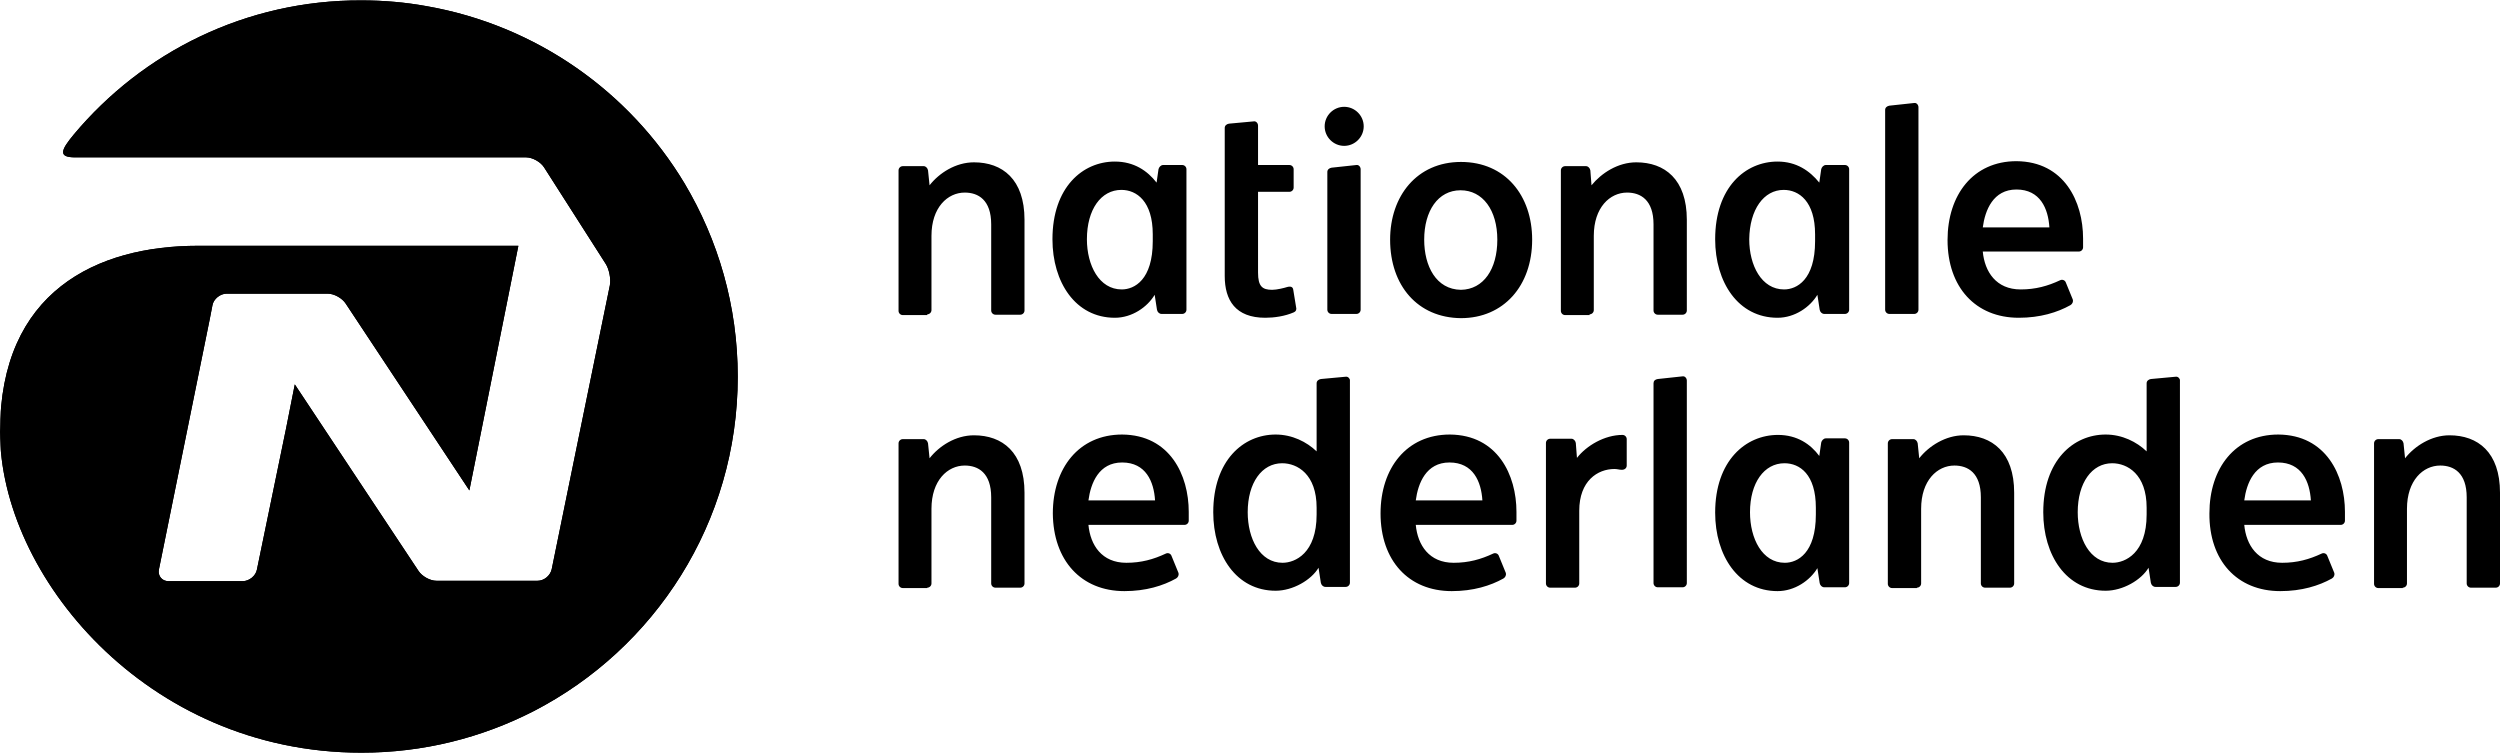 <?xml version="1.0" encoding="utf-8"?>
<!-- Generator: Adobe Illustrator 26.3.1, SVG Export Plug-In . SVG Version: 6.00 Build 0)  -->
<svg version="1.1" id="layer" xmlns="http://www.w3.org/2000/svg" xmlns:xlink="http://www.w3.org/1999/xlink" x="0px" y="0px"
	 viewBox="0 0 653 196.6" style="enable-background:new 0 0 653 196.6;" xml:space="preserve">
<style type="text/css">
	.st0{clip-path:url(#SVGID_00000146469880499922381790000017932427501223828923_);}
</style>
<path d="M363.1,62.6c0-11.4,7-20.3,18.5-20.3c11.6,0,18.6,8.8,18.6,20.3c0,12.1-7.5,20.5-18.6,20.5C370.3,83,363.1,74.6,363.1,62.6
	 M391.1,62.6c0-7.7-3.8-12.9-9.6-12.9c-5.9,0-9.5,5.4-9.5,12.9c0,6.9,3.1,13,9.6,13.1C387.5,75.6,391.1,70.3,391.1,62.6 M242.2,82.1
	c0.6,0,1.1-0.5,1.1-1.1V61.6c0-7.4,4.2-11.3,8.7-11.3c3.5,0,6.9,1.9,6.9,8.3v22.5c0,0.6,0.5,1.1,1.1,1.1h6.5c0.6,0,1.1-0.5,1.1-1.1
	V57.4c0-10.6-5.8-15-13.2-15c-4.8,0-9.1,2.8-11.6,6l-0.4-3.9c-0.1-0.6-0.6-1.1-1.1-1.1h-5.5c-0.6,0-1.1,0.5-1.1,1.1v36.7
	c0,0.6,0.5,1.1,1.1,1.1h6.4V82.1z M242.2,153.5c0.6,0,1.1-0.5,1.1-1.1v-19.5c0-7.4,4.2-11.3,8.7-11.3c3.5,0,6.9,1.9,6.9,8.3v22.5
	c0,0.6,0.5,1.1,1.1,1.1h6.5c0.6,0,1.1-0.5,1.1-1.1v-23.7c0-10.6-5.8-15-13.2-15c-4.8,0-9.1,2.8-11.6,6l-0.4-3.9
	c-0.1-0.6-0.6-1.1-1.1-1.1h-5.5c-0.6,0-1.1,0.5-1.1,1.1v36.7c0,0.6,0.5,1.1,1.1,1.1h6.4V153.5z M415.2,82.1c0.6,0,1.1-0.5,1.1-1.1
	V61.6c0-7.4,4.2-11.3,8.7-11.3c3.5,0,6.9,1.9,6.9,8.3v22.5c0,0.6,0.5,1.1,1.1,1.1h6.5c0.6,0,1.1-0.5,1.1-1.1V57.4
	c0-10.6-5.8-15-13.2-15c-4.8,0-9.1,2.8-11.7,6l-0.3-3.9c-0.1-0.6-0.6-1.1-1.1-1.1h-5.5c-0.6,0-1.1,0.5-1.1,1.1v36.7
	c0,0.6,0.5,1.1,1.1,1.1h6.4V82.1z M292.9,49.6c4,0,8.2,3,8.2,11.6V63c0,10.1-4.8,12.6-8.1,12.6c-5.9,0-9.1-6.3-9.1-13.1
	C283.9,54.7,287.6,49.6,292.9,49.6 M291.2,42.2c-8.4,0-16.3,6.7-16.3,20.3c0,11.2,6,20.5,16.3,20.5c4.5,0,8.5-2.8,10.4-6l0.6,3.9
	c0.1,0.6,0.6,1.1,1.2,1.1h5.4c0.6,0,1.1-0.5,1.1-1.1V44.2c0-0.6-0.5-1.1-1.1-1.1h-5c-0.6,0-1.1,0.6-1.2,1.1l-0.5,3.5
	C299.7,44.6,296.2,42.2,291.2,42.2 M466.1,121c4,0,8.2,2.9,8.2,11.6v1.8c0,10.1-4.8,12.6-8.1,12.6c-5.9,0-9.1-6.3-9.1-13.2
	C457.1,126.1,460.8,121,466.1,121 M464.4,113.6c-8.4,0-16.4,6.7-16.4,20.3c0,11.2,6,20.5,16.3,20.5c4.5,0,8.5-2.8,10.4-6l0.6,3.9
	c0.1,0.6,0.6,1.1,1.2,1.1h5.4c0.6,0,1.1-0.5,1.1-1.1v-36.7c0-0.6-0.5-1.1-1.1-1.1h-5c-0.6,0-1.1,0.6-1.2,1.1l-0.5,3.5
	C472.9,116,469.4,113.6,464.4,113.6 M465.9,49.6c4,0,8.2,3,8.2,11.6V63c0,10.1-4.8,12.6-8.1,12.6c-5.9,0-9.1-6.3-9.1-13.1
	C457,54.7,460.7,49.6,465.9,49.6 M464.3,42.2c-8.4,0-16.3,6.7-16.3,20.3c0,11.2,6,20.5,16.3,20.5c4.5,0,8.5-2.8,10.4-6l0.6,3.9
	c0.1,0.6,0.6,1.1,1.2,1.1h5.4c0.6,0,1.1-0.5,1.1-1.1V44.2c0-0.6-0.5-1.1-1.1-1.1h-5c-0.6,0-1.1,0.6-1.2,1.1l-0.5,3.5
	C472.7,44.6,469.2,42.2,464.3,42.2 M347.8,43.8c-0.6,0.1-1.1,0.5-1.1,1.1v36c0,0.6,0.5,1.1,1.1,1.1h6.5c0.6,0,1.1-0.5,1.1-1.1V44.2
	c0-0.6-0.5-1.2-1.1-1.1L347.8,43.8z M493.5,27.6c-0.6,0.1-1.1,0.5-1.1,1.1v52.2c0,0.6,0.5,1.1,1.1,1.1h6.5c0.6,0,1.1-0.5,1.1-1.1V28
	c0-0.6-0.5-1.2-1.1-1.1L493.5,27.6z M356.2,33c0-2.8-2.3-5.1-5.1-5.1c-2.8,0-5.1,2.3-5.1,5.1s2.3,5.1,5.1,5.1
	C353.9,38.1,356.2,35.8,356.2,33 M337.8,75.7c-0.1-0.8-0.7-1-1.7-0.7c-0.6,0.2-2.6,0.7-3.8,0.7c-2.6,0-3.7-0.9-3.7-4.5V50.1h8.2
	c0.6,0,1.1-0.5,1.1-1.1v-4.8c0-0.6-0.5-1.1-1.1-1.1h-8.2V32.8c0-0.6-0.5-1.2-1.1-1.1l-6.5,0.6c-0.6,0.1-1.1,0.5-1.1,1.1v38.7
	c0,6.3,2.8,10.9,10.6,10.9c2.3,0,5.1-0.4,7.4-1.4c0.4-0.2,0.7-0.4,0.7-1L337.8,75.7z M517.9,59.4c0.6-4.5,2.7-9.9,8.8-9.9
	c6.2,0,8.3,5,8.6,9.9H517.9z M527.3,83c5.6,0,10.1-1.4,13.5-3.3c0.5-0.3,0.8-0.9,0.6-1.5l-1.8-4.4c-0.2-0.6-0.9-0.9-1.5-0.6
	c-3.2,1.5-6.4,2.4-10.3,2.4c-6.4,0-9.4-4.6-9.9-9.9H543c0.6,0,1.1-0.5,1.1-1.1c0-0.9,0-1.5,0-2.3c0-9.6-4.9-20.1-17.4-20.2
	c-11.3,0-18,8.8-18,20.6C508.7,75,516,83,527.3,83 M627.6,153.5c0.6,0,1.1-0.5,1.1-1.1v-19.5c0-7.4,4.2-11.3,8.7-11.3
	c3.5,0,6.9,1.9,6.9,8.3v22.5c0,0.6,0.5,1.1,1.1,1.1h6.5c0.6,0,1.1-0.5,1.1-1.1v-23.7c0-10.6-5.8-15-13.2-15c-4.7,0-9.1,2.8-11.6,6
	l-0.4-3.9c-0.1-0.6-0.6-1.1-1.1-1.1h-5.5c-0.6,0-1.1,0.5-1.1,1.1v36.7c0,0.6,0.5,1.1,1.1,1.1h6.4V153.5z M500.7,153.5
	c0.6,0,1.1-0.5,1.1-1.1v-19.5c0-7.4,4.2-11.3,8.7-11.3c3.5,0,6.9,1.9,6.9,8.3v22.5c0,0.6,0.5,1.1,1.1,1.1h6.5c0.6,0,1.1-0.5,1.1-1.1
	v-23.7c0-10.6-5.8-15-13.2-15c-4.7,0-9.1,2.8-11.6,6l-0.4-3.9c-0.1-0.6-0.6-1.1-1.1-1.1h-5.6c-0.6,0-1.1,0.5-1.1,1.1v36.7
	c0,0.6,0.5,1.1,1.1,1.1h6.5V153.5z M433,99c-0.7,0.1-1.1,0.5-1.1,1.1v52.2c0,0.6,0.5,1.1,1.1,1.1h6.5c0.6,0,1.1-0.5,1.1-1.1V99.4
	c0-0.6-0.5-1.2-1.1-1.1L433,99z M284.3,130.7c0.6-4.5,2.7-9.9,8.8-9.9c6.2,0,8.3,5,8.6,9.9H284.3z M293.7,154.4
	c5.6,0,10.1-1.4,13.5-3.3c0.5-0.3,0.8-0.9,0.6-1.5l-1.8-4.4c-0.2-0.6-0.9-0.9-1.5-0.6c-3.2,1.5-6.4,2.4-10.3,2.4
	c-6.4,0-9.4-4.6-9.9-9.9h25.1c0.6,0,1.1-0.5,1.1-1.1c0-0.9,0-1.5,0-2.3c0-9.6-4.9-20.1-17.4-20.2c-11.3,0-18.1,8.8-18.1,20.6
	C275.1,146.4,282.4,154.4,293.7,154.4 M369.8,130.7c0.6-4.5,2.7-9.9,8.8-9.9c6.2,0,8.3,5,8.6,9.9H369.8z M379.2,154.4
	c5.6,0,10.1-1.4,13.5-3.3c0.5-0.3,0.8-0.9,0.6-1.5l-1.8-4.4c-0.2-0.6-0.9-0.9-1.5-0.6c-3.2,1.5-6.4,2.4-10.3,2.4
	c-6.4,0-9.4-4.6-9.9-9.9H395c0.6,0,1.1-0.5,1.1-1.1c0-0.9,0-1.5,0-2.3c0-9.6-4.9-20.1-17.4-20.2c-11.3,0-18.1,8.8-18.1,20.6
	C360.6,146.4,367.9,154.4,379.2,154.4 M351.5,98.4L345,99c-0.6,0.1-1.1,0.5-1.1,1.1v17.8c-2.6-2.5-6.4-4.4-10.7-4.4
	c-8.4,0-16.3,6.7-16.3,20.3c0,11.2,6,20.5,16.3,20.5c4.5,0,9.3-2.8,11.2-6l0.6,3.9c0.1,0.6,0.6,1.1,1.2,1.1h5.3
	c0.6,0,1.1-0.5,1.1-1.1V99.3C352.6,98.9,352.1,98.3,351.5,98.4 M343.9,134.4c0,10.1-5.6,12.6-8.9,12.6c-5.9,0-9.1-6.3-9.1-13.2
	c0-7.7,3.7-12.8,9-12.8c4,0,9,2.9,9,11.6V134.4z M586.2,130.7c0.6-4.5,2.7-9.9,8.8-9.9c6.2,0,8.3,5,8.6,9.9H586.2z M595.6,154.4
	c5.6,0,10.1-1.4,13.5-3.3c0.5-0.3,0.8-0.9,0.6-1.5l-1.8-4.4c-0.2-0.6-0.9-0.9-1.5-0.6c-3.2,1.5-6.4,2.4-10.3,2.4
	c-6.4,0-9.4-4.6-9.9-9.9h25.2c0.6,0,1.1-0.5,1.1-1.1c0-0.9,0-1.5,0-2.3c0-9.6-4.9-20.1-17.4-20.2c-11.3,0-18,8.8-18,20.6
	C577,146.4,584.3,154.4,595.6,154.4 M568.3,98.4l-6.5,0.6c-0.6,0.1-1.1,0.5-1.1,1.1v17.8c-2.6-2.5-6.4-4.4-10.7-4.4
	c-8.4,0-16.3,6.7-16.3,20.3c0,11.2,6,20.5,16.3,20.5c4.5,0,9.3-2.8,11.2-6l0.6,3.9c0.1,0.6,0.6,1.1,1.2,1.1h5.3
	c0.6,0,1.1-0.5,1.1-1.1V99.3C569.4,98.9,568.9,98.3,568.3,98.4 M560.7,134.4c0,10.1-5.6,12.6-8.9,12.6c-5.9,0-9.1-6.3-9.1-13.2
	c0-7.7,3.7-12.8,9-12.8c4,0,9,2.9,9,11.6V134.4z M424.9,114.7c0-0.6-0.5-1.1-1.1-1.1c-4.7,0-9.4,2.8-11.9,6l-0.3-3.9
	c-0.1-0.6-0.6-1.1-1.1-1.1h-5.6c-0.6,0-1.1,0.5-1.1,1.1v36.7c0,0.6,0.5,1.1,1.1,1.1h6.5c0.6,0,1.1-0.5,1.1-1.1v-19
	c0-7.8,4.8-10.9,9.2-10.9c0.7,0,1.3,0.2,1.7,0.2c0.9,0.1,1.5-0.4,1.5-1.1L424.9,114.7L424.9,114.7z"/>
<g>
	<g>
		<g>
			<g>
				<path id="SVGID_00000100362750208722115800000001737042489569329086_" d="M19.3,35.1c-3.5,4.2-4.1,6,0.3,6H61h76.4
					c1.7,0,3.8,1.2,4.7,2.6l16.1,25.2c0.9,1.4,1.4,3.9,1.1,5.6l-9.8,47.8l-5.4,26.4c-0.4,1.7-2,3-3.7,3H114c-1.7,0-3.8-1.2-4.7-2.6
					L77,100.4L74.7,112l-7.6,36.8c-0.3,1.6-2,3-3.7,3h-3.1H44c-1.7,0-2.8-1.4-2.5-3l13.3-65.5l0,0l0.7-3.6c0.3-1.6,2-3,3.7-3h1.2
					h25.2c1.7,0,3.8,1.2,4.7,2.6l32.3,48.8l12.8-63.9h-75h-8.7C25.2,64.2,0,76.2,0,112.8c0,37.2,38,83.8,94.4,83.8
					c16.2,0,31.4-3.9,44.9-10.8c31.7-16.3,53.4-49.3,53.4-87.4c0-18.5-5.1-35.7-13.9-50.5c-14.4-24-38.8-41.3-67.4-46.3
					c-5.5-1-11.2-1.5-17-1.5C64.3,0,37.3,13.6,19.3,35.1"/>
			</g>
			<g>
				<defs>
					<path id="SVGID_1_" d="M19.3,35.1c-3.5,4.2-4.1,6,0.3,6H61h76.4c1.7,0,3.8,1.2,4.7,2.6l16.1,25.2c0.9,1.4,1.4,3.9,1.1,5.6
						l-9.8,47.8l-5.4,26.4c-0.4,1.7-2,3-3.7,3H114c-1.7,0-3.8-1.2-4.7-2.6L77,100.4L74.7,112l-7.6,36.8c-0.3,1.6-2,3-3.7,3h-3.1H44
						c-1.7,0-2.8-1.4-2.5-3l13.3-65.5l0,0l0.7-3.6c0.3-1.6,2-3,3.7-3h1.2h25.2c1.7,0,3.8,1.2,4.7,2.6l32.3,48.8l12.8-63.9h-75h-8.7
						C25.2,64.2,0,76.2,0,112.8c0,37.2,38,83.8,94.4,83.8c16.2,0,31.4-3.9,44.9-10.8c31.7-16.3,53.4-49.3,53.4-87.4
						c0-18.5-5.1-35.7-13.9-50.5c-14.4-24-38.8-41.3-67.4-46.3c-5.5-1-11.2-1.5-17-1.5C64.3,0,37.3,13.6,19.3,35.1"/>
				</defs>
				<clipPath id="SVGID_00000036964875277620010370000008193483343122566024_">
					<use xlink:href="#SVGID_1_"  style="overflow:visible;"/>
				</clipPath>
				
					<rect x="0.2" style="clip-path:url(#SVGID_00000036964875277620010370000008193483343122566024_);" width="192.7" height="196.6"/>
			</g>
		</g>
	</g>
</g>
</svg>
